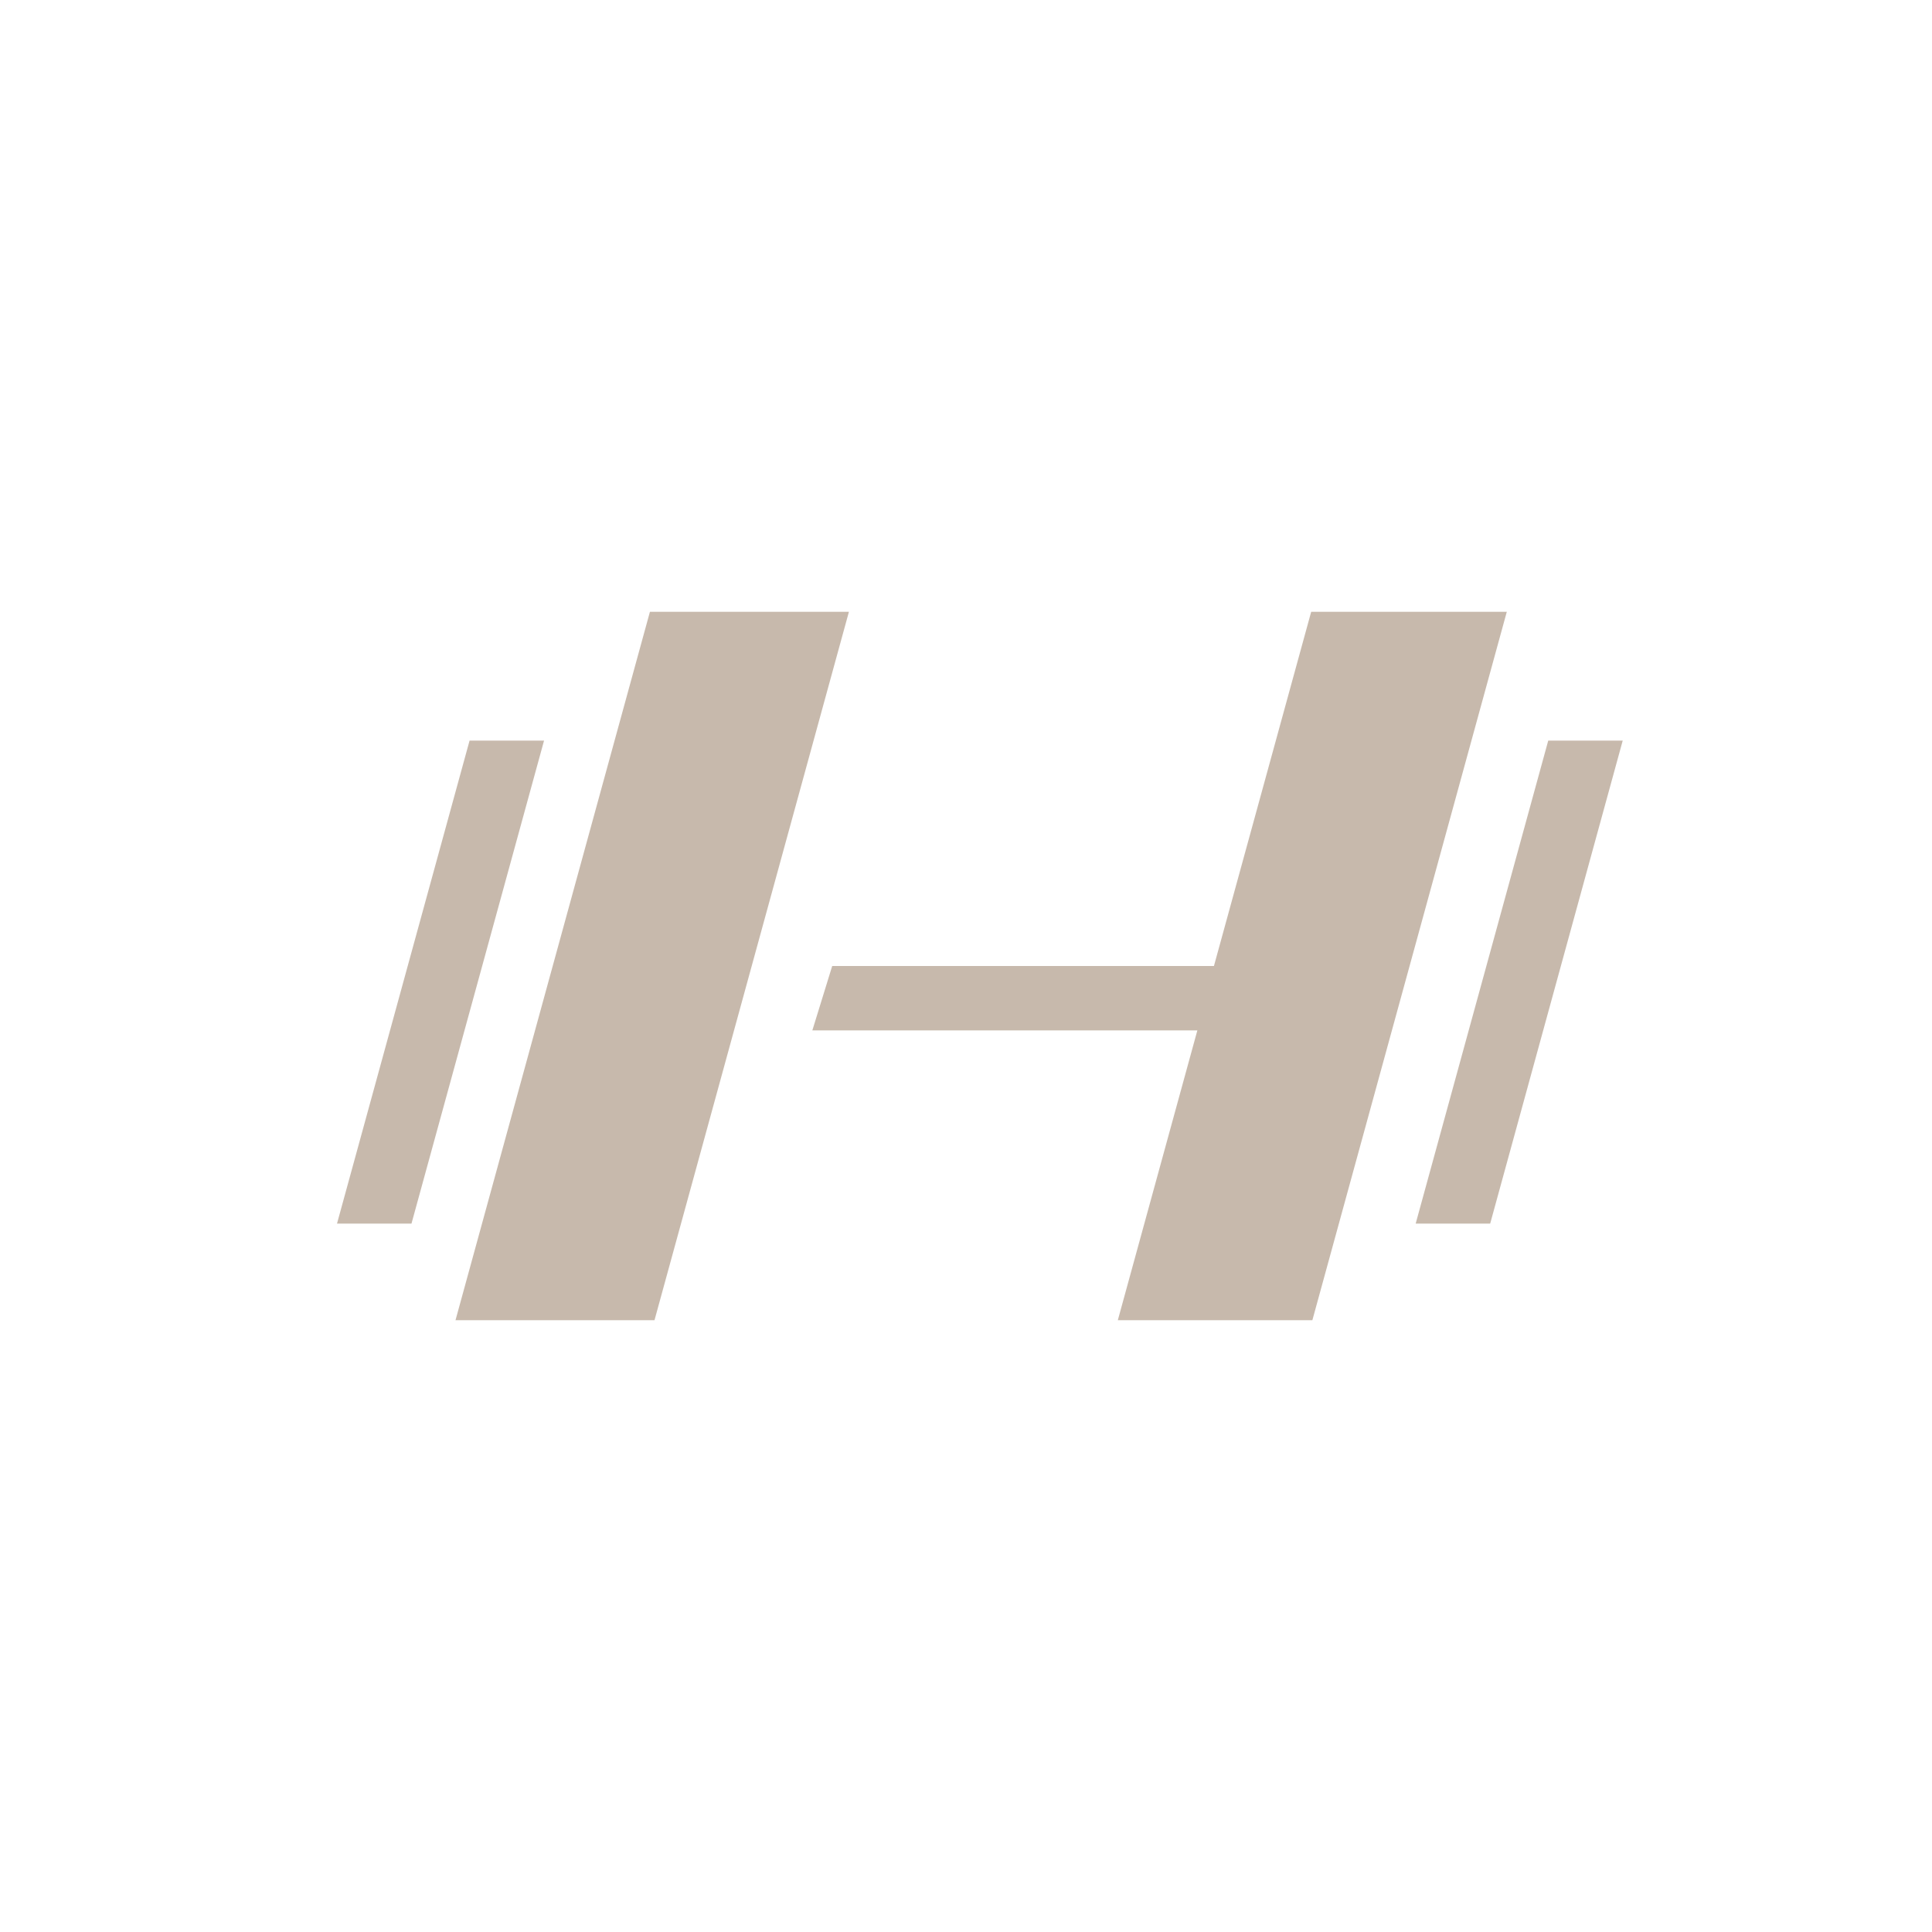 <svg id="Слой_1" data-name="Слой 1" xmlns="http://www.w3.org/2000/svg" viewBox="0 0 60 60"><defs><style>.cls-1{fill:#c7b9ac;}</style></defs><title>LL_icons</title><polygon class="cls-1" points="20.184 19 14.146 41 20.326 41 26.364 19 20.184 19"/><polygon class="cls-1" points="40.72 19 37.7 30 25.845 30 25.228 32 37.185 32 34.715 41 40.757 41 46.795 19 40.72 19"/><polygon class="cls-1" points="14.583 23 10.466 38 12.779 38 16.896 23 14.583 23"/><polygon class="cls-1" points="48.082 23 43.965 38 46.279 38 50.395 23 48.082 23"/></svg>